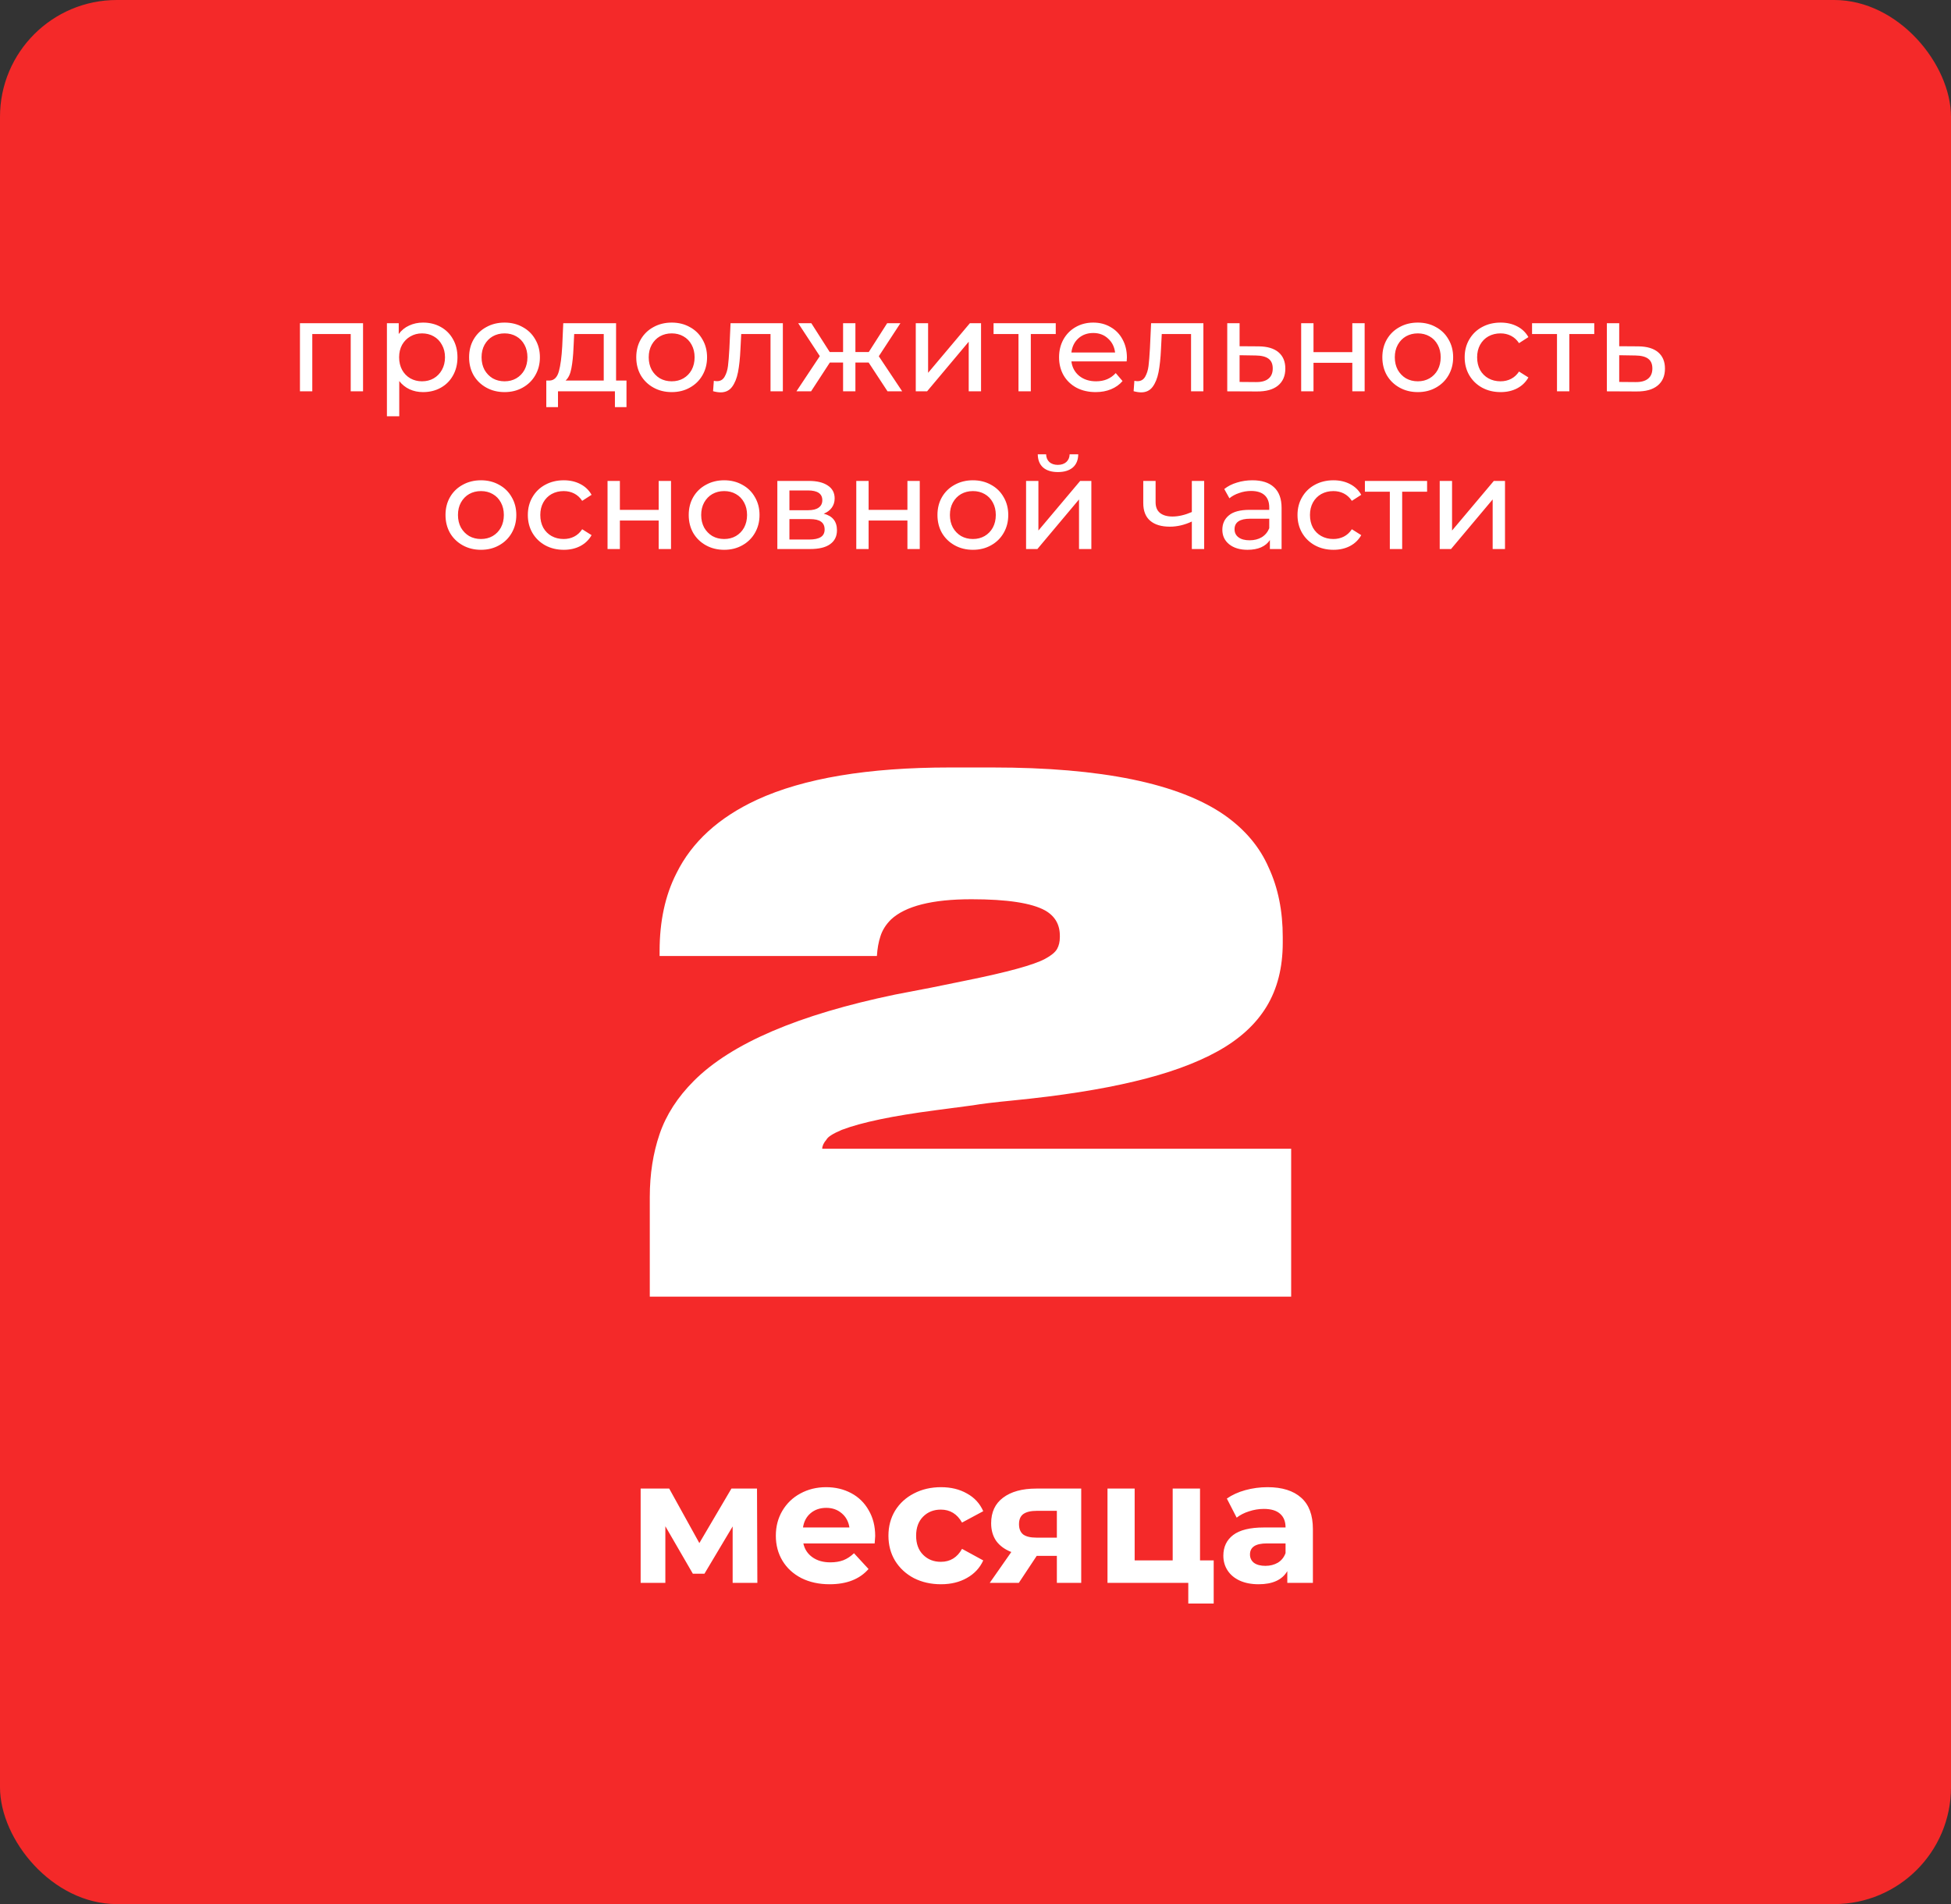 <?xml version="1.0" encoding="UTF-8"?> <svg xmlns="http://www.w3.org/2000/svg" width="334" height="326" viewBox="0 0 334 326" fill="none"><rect x="0" y="0" width="334" height="326" fill="#333333" stroke="none"/><rect width="334" height="326" rx="20" fill="#F42929"></rect><path d="M62.152 55.34V67H60.04V57.188H53.462V67H51.35V55.34H62.152ZM72.42 55.23C73.55 55.23 74.562 55.479 75.456 55.978C76.351 56.477 77.048 57.173 77.546 58.068C78.06 58.963 78.316 59.997 78.316 61.17C78.316 62.343 78.06 63.385 77.546 64.294C77.048 65.189 76.351 65.885 75.456 66.384C74.562 66.883 73.55 67.132 72.42 67.132C71.584 67.132 70.814 66.971 70.11 66.648C69.421 66.325 68.834 65.856 68.35 65.24V71.268H66.238V55.34H68.262V57.188C68.732 56.543 69.326 56.059 70.044 55.736C70.763 55.399 71.555 55.23 72.42 55.23ZM72.244 65.284C72.992 65.284 73.66 65.115 74.246 64.778C74.848 64.426 75.317 63.942 75.654 63.326C76.006 62.695 76.182 61.977 76.182 61.17C76.182 60.363 76.006 59.652 75.654 59.036C75.317 58.405 74.848 57.921 74.246 57.584C73.66 57.247 72.992 57.078 72.244 57.078C71.511 57.078 70.844 57.254 70.242 57.606C69.656 57.943 69.186 58.42 68.834 59.036C68.497 59.652 68.328 60.363 68.328 61.17C68.328 61.977 68.497 62.695 68.834 63.326C69.172 63.942 69.641 64.426 70.242 64.778C70.844 65.115 71.511 65.284 72.244 65.284ZM86.379 67.132C85.22 67.132 84.179 66.875 83.255 66.362C82.331 65.849 81.605 65.145 81.077 64.25C80.564 63.341 80.307 62.314 80.307 61.17C80.307 60.026 80.564 59.007 81.077 58.112C81.605 57.203 82.331 56.499 83.255 56C84.179 55.487 85.22 55.23 86.379 55.23C87.537 55.23 88.572 55.487 89.481 56C90.405 56.499 91.124 57.203 91.637 58.112C92.165 59.007 92.429 60.026 92.429 61.17C92.429 62.314 92.165 63.341 91.637 64.25C91.124 65.145 90.405 65.849 89.481 66.362C88.572 66.875 87.537 67.132 86.379 67.132ZM86.379 65.284C87.127 65.284 87.794 65.115 88.381 64.778C88.982 64.426 89.451 63.942 89.789 63.326C90.126 62.695 90.295 61.977 90.295 61.17C90.295 60.363 90.126 59.652 89.789 59.036C89.451 58.405 88.982 57.921 88.381 57.584C87.794 57.247 87.127 57.078 86.379 57.078C85.631 57.078 84.956 57.247 84.355 57.584C83.768 57.921 83.299 58.405 82.947 59.036C82.609 59.652 82.441 60.363 82.441 61.17C82.441 61.977 82.609 62.695 82.947 63.326C83.299 63.942 83.768 64.426 84.355 64.778C84.956 65.115 85.631 65.284 86.379 65.284ZM107.251 65.152V69.706H105.271V67H95.525V69.706H93.523V65.152H94.139C94.887 65.108 95.4 64.58 95.679 63.568C95.957 62.556 96.148 61.126 96.251 59.278L96.427 55.34H105.469V65.152H107.251ZM98.187 59.432C98.128 60.899 98.003 62.116 97.813 63.084C97.637 64.037 97.307 64.727 96.823 65.152H103.357V57.188H98.297L98.187 59.432ZM114.996 67.132C113.837 67.132 112.796 66.875 111.872 66.362C110.948 65.849 110.222 65.145 109.694 64.25C109.181 63.341 108.924 62.314 108.924 61.17C108.924 60.026 109.181 59.007 109.694 58.112C110.222 57.203 110.948 56.499 111.872 56C112.796 55.487 113.837 55.23 114.996 55.23C116.155 55.23 117.189 55.487 118.098 56C119.022 56.499 119.741 57.203 120.254 58.112C120.782 59.007 121.046 60.026 121.046 61.17C121.046 62.314 120.782 63.341 120.254 64.25C119.741 65.145 119.022 65.849 118.098 66.362C117.189 66.875 116.155 67.132 114.996 67.132ZM114.996 65.284C115.744 65.284 116.411 65.115 116.998 64.778C117.599 64.426 118.069 63.942 118.406 63.326C118.743 62.695 118.912 61.977 118.912 61.17C118.912 60.363 118.743 59.652 118.406 59.036C118.069 58.405 117.599 57.921 116.998 57.584C116.411 57.247 115.744 57.078 114.996 57.078C114.248 57.078 113.573 57.247 112.972 57.584C112.385 57.921 111.916 58.405 111.564 59.036C111.227 59.652 111.058 60.363 111.058 61.17C111.058 61.977 111.227 62.695 111.564 63.326C111.916 63.942 112.385 64.426 112.972 64.778C113.573 65.115 114.248 65.284 114.996 65.284ZM134.02 55.34V67H131.908V57.188H126.892L126.76 59.784C126.687 61.353 126.547 62.666 126.342 63.722C126.137 64.763 125.799 65.599 125.33 66.23C124.861 66.861 124.208 67.176 123.372 67.176C122.991 67.176 122.558 67.11 122.074 66.978L122.206 65.196C122.397 65.24 122.573 65.262 122.734 65.262C123.321 65.262 123.761 65.005 124.054 64.492C124.347 63.979 124.538 63.37 124.626 62.666C124.714 61.962 124.795 60.957 124.868 59.652L125.066 55.34H134.02ZM148.708 62.072H146.442V67H144.33V62.072H142.064L138.852 67H136.344L140.348 60.972L136.652 55.34H138.896L142.042 60.268H144.33V55.34H146.442V60.268H148.73L151.876 55.34H154.142L150.446 60.994L154.45 67H151.942L148.708 62.072ZM156.774 55.34H158.886V63.832L166.036 55.34H167.95V67H165.838V58.508L158.71 67H156.774V55.34ZM180.739 57.188H176.471V67H174.359V57.188H170.091V55.34H180.739V57.188ZM192.921 61.236C192.921 61.397 192.906 61.61 192.877 61.874H183.417C183.549 62.901 183.996 63.729 184.759 64.36C185.536 64.976 186.497 65.284 187.641 65.284C189.034 65.284 190.156 64.815 191.007 63.876L192.173 65.24C191.645 65.856 190.985 66.325 190.193 66.648C189.416 66.971 188.543 67.132 187.575 67.132C186.343 67.132 185.25 66.883 184.297 66.384C183.344 65.871 182.603 65.159 182.075 64.25C181.562 63.341 181.305 62.314 181.305 61.17C181.305 60.041 181.554 59.021 182.053 58.112C182.566 57.203 183.263 56.499 184.143 56C185.038 55.487 186.042 55.23 187.157 55.23C188.272 55.23 189.262 55.487 190.127 56C191.007 56.499 191.689 57.203 192.173 58.112C192.672 59.021 192.921 60.063 192.921 61.236ZM187.157 57.012C186.145 57.012 185.294 57.32 184.605 57.936C183.93 58.552 183.534 59.359 183.417 60.356H190.897C190.78 59.373 190.376 58.574 189.687 57.958C189.012 57.327 188.169 57.012 187.157 57.012ZM206.014 55.34V67H203.902V57.188H198.886L198.754 59.784C198.681 61.353 198.541 62.666 198.336 63.722C198.131 64.763 197.793 65.599 197.324 66.23C196.855 66.861 196.202 67.176 195.366 67.176C194.985 67.176 194.552 67.11 194.068 66.978L194.2 65.196C194.391 65.24 194.567 65.262 194.728 65.262C195.315 65.262 195.755 65.005 196.048 64.492C196.341 63.979 196.532 63.37 196.62 62.666C196.708 61.962 196.789 60.957 196.862 59.652L197.06 55.34H206.014ZM215.488 59.3C216.969 59.315 218.098 59.652 218.876 60.312C219.653 60.972 220.042 61.903 220.042 63.106C220.042 64.367 219.616 65.343 218.766 66.032C217.93 66.707 216.727 67.037 215.158 67.022L210.098 67V55.34H212.21V59.278L215.488 59.3ZM214.982 65.416C215.935 65.431 216.654 65.24 217.138 64.844C217.636 64.448 217.886 63.861 217.886 63.084C217.886 62.321 217.644 61.764 217.16 61.412C216.69 61.06 215.964 60.877 214.982 60.862L212.21 60.818V65.394L214.982 65.416ZM222.752 55.34H224.864V60.29H231.508V55.34H233.62V67H231.508V62.116H224.864V67H222.752V55.34ZM242.721 67.132C241.562 67.132 240.521 66.875 239.597 66.362C238.673 65.849 237.947 65.145 237.419 64.25C236.905 63.341 236.649 62.314 236.649 61.17C236.649 60.026 236.905 59.007 237.419 58.112C237.947 57.203 238.673 56.499 239.597 56C240.521 55.487 241.562 55.23 242.721 55.23C243.879 55.23 244.913 55.487 245.823 56C246.747 56.499 247.465 57.203 247.979 58.112C248.507 59.007 248.771 60.026 248.771 61.17C248.771 62.314 248.507 63.341 247.979 64.25C247.465 65.145 246.747 65.849 245.823 66.362C244.913 66.875 243.879 67.132 242.721 67.132ZM242.721 65.284C243.469 65.284 244.136 65.115 244.723 64.778C245.324 64.426 245.793 63.942 246.131 63.326C246.468 62.695 246.637 61.977 246.637 61.17C246.637 60.363 246.468 59.652 246.131 59.036C245.793 58.405 245.324 57.921 244.723 57.584C244.136 57.247 243.469 57.078 242.721 57.078C241.973 57.078 241.298 57.247 240.697 57.584C240.11 57.921 239.641 58.405 239.289 59.036C238.951 59.652 238.783 60.363 238.783 61.17C238.783 61.977 238.951 62.695 239.289 63.326C239.641 63.942 240.11 64.426 240.697 64.778C241.298 65.115 241.973 65.284 242.721 65.284ZM256.902 67.132C255.714 67.132 254.651 66.875 253.712 66.362C252.788 65.849 252.062 65.145 251.534 64.25C251.006 63.341 250.742 62.314 250.742 61.17C250.742 60.026 251.006 59.007 251.534 58.112C252.062 57.203 252.788 56.499 253.712 56C254.651 55.487 255.714 55.23 256.902 55.23C257.958 55.23 258.897 55.443 259.718 55.868C260.554 56.293 261.2 56.909 261.654 57.716L260.048 58.75C259.682 58.193 259.227 57.775 258.684 57.496C258.142 57.217 257.54 57.078 256.88 57.078C256.118 57.078 255.428 57.247 254.812 57.584C254.211 57.921 253.734 58.405 253.382 59.036C253.045 59.652 252.876 60.363 252.876 61.17C252.876 61.991 253.045 62.717 253.382 63.348C253.734 63.964 254.211 64.441 254.812 64.778C255.428 65.115 256.118 65.284 256.88 65.284C257.54 65.284 258.142 65.145 258.684 64.866C259.227 64.587 259.682 64.169 260.048 63.612L261.654 64.624C261.2 65.431 260.554 66.054 259.718 66.494C258.897 66.919 257.958 67.132 256.902 67.132ZM272.928 57.188H268.66V67H266.548V57.188H262.28V55.34H272.928V57.188ZM280.478 59.3C281.959 59.315 283.089 59.652 283.866 60.312C284.643 60.972 285.032 61.903 285.032 63.106C285.032 64.367 284.607 65.343 283.756 66.032C282.92 66.707 281.717 67.037 280.148 67.022L275.088 67V55.34H277.2V59.278L280.478 59.3ZM279.972 65.416C280.925 65.431 281.644 65.24 282.128 64.844C282.627 64.448 282.876 63.861 282.876 63.084C282.876 62.321 282.634 61.764 282.15 61.412C281.681 61.06 280.955 60.877 279.972 60.862L277.2 60.818V65.394L279.972 65.416ZM82.34 94.132C81.181 94.132 80.14 93.875 79.216 93.362C78.292 92.849 77.566 92.145 77.038 91.25C76.525 90.341 76.268 89.314 76.268 88.17C76.268 87.026 76.525 86.007 77.038 85.112C77.566 84.203 78.292 83.499 79.216 83C80.14 82.487 81.181 82.23 82.34 82.23C83.499 82.23 84.532 82.487 85.442 83C86.366 83.499 87.085 84.203 87.598 85.112C88.126 86.007 88.39 87.026 88.39 88.17C88.39 89.314 88.126 90.341 87.598 91.25C87.085 92.145 86.366 92.849 85.442 93.362C84.532 93.875 83.499 94.132 82.34 94.132ZM82.34 92.284C83.088 92.284 83.755 92.115 84.342 91.778C84.943 91.426 85.412 90.942 85.75 90.326C86.087 89.695 86.256 88.977 86.256 88.17C86.256 87.363 86.087 86.652 85.75 86.036C85.412 85.405 84.943 84.921 84.342 84.584C83.755 84.247 83.088 84.078 82.34 84.078C81.592 84.078 80.917 84.247 80.316 84.584C79.729 84.921 79.26 85.405 78.908 86.036C78.57 86.652 78.402 87.363 78.402 88.17C78.402 88.977 78.57 89.695 78.908 90.326C79.26 90.942 79.729 91.426 80.316 91.778C80.917 92.115 81.592 92.284 82.34 92.284ZM96.522 94.132C95.334 94.132 94.27 93.875 93.332 93.362C92.408 92.849 91.682 92.145 91.154 91.25C90.626 90.341 90.362 89.314 90.362 88.17C90.362 87.026 90.626 86.007 91.154 85.112C91.682 84.203 92.408 83.499 93.332 83C94.27 82.487 95.334 82.23 96.522 82.23C97.578 82.23 98.516 82.443 99.338 82.868C100.174 83.293 100.819 83.909 101.274 84.716L99.668 85.75C99.301 85.193 98.846 84.775 98.304 84.496C97.761 84.217 97.16 84.078 96.5 84.078C95.737 84.078 95.048 84.247 94.432 84.584C93.83 84.921 93.354 85.405 93.002 86.036C92.664 86.652 92.496 87.363 92.496 88.17C92.496 88.991 92.664 89.717 93.002 90.348C93.354 90.964 93.83 91.441 94.432 91.778C95.048 92.115 95.737 92.284 96.5 92.284C97.16 92.284 97.761 92.145 98.304 91.866C98.846 91.587 99.301 91.169 99.668 90.612L101.274 91.624C100.819 92.431 100.174 93.054 99.338 93.494C98.516 93.919 97.578 94.132 96.522 94.132ZM104.008 82.34H106.12V87.29H112.764V82.34H114.876V94H112.764V89.116H106.12V94H104.008V82.34ZM123.977 94.132C122.818 94.132 121.777 93.875 120.853 93.362C119.929 92.849 119.203 92.145 118.675 91.25C118.161 90.341 117.905 89.314 117.905 88.17C117.905 87.026 118.161 86.007 118.675 85.112C119.203 84.203 119.929 83.499 120.853 83C121.777 82.487 122.818 82.23 123.977 82.23C125.135 82.23 126.169 82.487 127.079 83C128.003 83.499 128.721 84.203 129.235 85.112C129.763 86.007 130.027 87.026 130.027 88.17C130.027 89.314 129.763 90.341 129.235 91.25C128.721 92.145 128.003 92.849 127.079 93.362C126.169 93.875 125.135 94.132 123.977 94.132ZM123.977 92.284C124.725 92.284 125.392 92.115 125.979 91.778C126.58 91.426 127.049 90.942 127.387 90.326C127.724 89.695 127.893 88.977 127.893 88.17C127.893 87.363 127.724 86.652 127.387 86.036C127.049 85.405 126.58 84.921 125.979 84.584C125.392 84.247 124.725 84.078 123.977 84.078C123.229 84.078 122.554 84.247 121.953 84.584C121.366 84.921 120.897 85.405 120.545 86.036C120.207 86.652 120.039 87.363 120.039 88.17C120.039 88.977 120.207 89.695 120.545 90.326C120.897 90.942 121.366 91.426 121.953 91.778C122.554 92.115 123.229 92.284 123.977 92.284ZM141.018 87.95C142.529 88.331 143.284 89.277 143.284 90.788C143.284 91.815 142.896 92.607 142.118 93.164C141.356 93.721 140.212 94 138.686 94H133.076V82.34H138.488C139.867 82.34 140.945 82.604 141.722 83.132C142.5 83.645 142.888 84.379 142.888 85.332C142.888 85.948 142.72 86.483 142.382 86.938C142.06 87.378 141.605 87.715 141.018 87.95ZM135.144 87.356H138.312C139.119 87.356 139.728 87.209 140.138 86.916C140.564 86.623 140.776 86.197 140.776 85.64C140.776 84.525 139.955 83.968 138.312 83.968H135.144V87.356ZM138.532 92.372C139.412 92.372 140.072 92.233 140.512 91.954C140.952 91.675 141.172 91.243 141.172 90.656C141.172 90.055 140.967 89.607 140.556 89.314C140.16 89.021 139.53 88.874 138.664 88.874H135.144V92.372H138.532ZM146.59 82.34H148.702V87.29H155.346V82.34H157.458V94H155.346V89.116H148.702V94H146.59V82.34ZM166.559 94.132C165.4 94.132 164.359 93.875 163.435 93.362C162.511 92.849 161.785 92.145 161.257 91.25C160.743 90.341 160.487 89.314 160.487 88.17C160.487 87.026 160.743 86.007 161.257 85.112C161.785 84.203 162.511 83.499 163.435 83C164.359 82.487 165.4 82.23 166.559 82.23C167.717 82.23 168.751 82.487 169.661 83C170.585 83.499 171.303 84.203 171.817 85.112C172.345 86.007 172.609 87.026 172.609 88.17C172.609 89.314 172.345 90.341 171.817 91.25C171.303 92.145 170.585 92.849 169.661 93.362C168.751 93.875 167.717 94.132 166.559 94.132ZM166.559 92.284C167.307 92.284 167.974 92.115 168.561 91.778C169.162 91.426 169.631 90.942 169.969 90.326C170.306 89.695 170.475 88.977 170.475 88.17C170.475 87.363 170.306 86.652 169.969 86.036C169.631 85.405 169.162 84.921 168.561 84.584C167.974 84.247 167.307 84.078 166.559 84.078C165.811 84.078 165.136 84.247 164.535 84.584C163.948 84.921 163.479 85.405 163.127 86.036C162.789 86.652 162.621 87.363 162.621 88.17C162.621 88.977 162.789 89.695 163.127 90.326C163.479 90.942 163.948 91.426 164.535 91.778C165.136 92.115 165.811 92.284 166.559 92.284ZM175.658 82.34H177.77V90.832L184.92 82.34H186.834V94H184.722V85.508L177.594 94H175.658V82.34ZM181.114 80.822C180.029 80.822 179.186 80.565 178.584 80.052C177.983 79.524 177.675 78.769 177.66 77.786H179.09C179.105 78.329 179.288 78.769 179.64 79.106C180.007 79.429 180.491 79.59 181.092 79.59C181.694 79.59 182.178 79.429 182.544 79.106C182.911 78.769 183.102 78.329 183.116 77.786H184.59C184.576 78.769 184.26 79.524 183.644 80.052C183.028 80.565 182.185 80.822 181.114 80.822ZM206.148 82.34V94H204.036V89.292C202.775 89.879 201.521 90.172 200.274 90.172C198.822 90.172 197.7 89.835 196.908 89.16C196.116 88.485 195.72 87.473 195.72 86.124V82.34H197.832V85.992C197.832 86.799 198.081 87.407 198.58 87.818C199.093 88.229 199.805 88.434 200.714 88.434C201.741 88.434 202.848 88.177 204.036 87.664V82.34H206.148ZM214.406 82.23C216.019 82.23 217.251 82.626 218.102 83.418C218.967 84.21 219.4 85.391 219.4 86.96V94H217.398V92.46C217.046 93.003 216.54 93.421 215.88 93.714C215.235 93.993 214.465 94.132 213.57 94.132C212.265 94.132 211.216 93.817 210.424 93.186C209.647 92.555 209.258 91.727 209.258 90.7C209.258 89.673 209.632 88.852 210.38 88.236C211.128 87.605 212.316 87.29 213.944 87.29H217.288V86.872C217.288 85.963 217.024 85.266 216.496 84.782C215.968 84.298 215.191 84.056 214.164 84.056C213.475 84.056 212.8 84.173 212.14 84.408C211.48 84.628 210.923 84.929 210.468 85.31L209.588 83.726C210.189 83.242 210.908 82.875 211.744 82.626C212.58 82.362 213.467 82.23 214.406 82.23ZM213.922 92.504C214.729 92.504 215.425 92.328 216.012 91.976C216.599 91.609 217.024 91.096 217.288 90.436V88.808H214.032C212.243 88.808 211.348 89.409 211.348 90.612C211.348 91.199 211.575 91.661 212.03 91.998C212.485 92.335 213.115 92.504 213.922 92.504ZM228.285 94.132C227.097 94.132 226.034 93.875 225.095 93.362C224.171 92.849 223.445 92.145 222.917 91.25C222.389 90.341 222.125 89.314 222.125 88.17C222.125 87.026 222.389 86.007 222.917 85.112C223.445 84.203 224.171 83.499 225.095 83C226.034 82.487 227.097 82.23 228.285 82.23C229.341 82.23 230.28 82.443 231.101 82.868C231.937 83.293 232.583 83.909 233.037 84.716L231.431 85.75C231.065 85.193 230.61 84.775 230.067 84.496C229.525 84.217 228.923 84.078 228.263 84.078C227.501 84.078 226.811 84.247 226.195 84.584C225.594 84.921 225.117 85.405 224.765 86.036C224.428 86.652 224.259 87.363 224.259 88.17C224.259 88.991 224.428 89.717 224.765 90.348C225.117 90.964 225.594 91.441 226.195 91.778C226.811 92.115 227.501 92.284 228.263 92.284C228.923 92.284 229.525 92.145 230.067 91.866C230.61 91.587 231.065 91.169 231.431 90.612L233.037 91.624C232.583 92.431 231.937 93.054 231.101 93.494C230.28 93.919 229.341 94.132 228.285 94.132ZM244.311 84.188H240.043V94H237.931V84.188H233.663V82.34H244.311V84.188ZM246.471 82.34H248.583V90.832L255.733 82.34H257.647V94H255.535V85.508L248.407 94H246.471V82.34Z" fill="white"></path><path d="M125.425 271V261.34L120.595 269.44H118.615L113.905 261.31V271H109.675V254.86H114.565L119.725 264.19L125.215 254.86H129.595L129.655 271H125.425ZM149.828 262.99C149.828 263.05 149.798 263.47 149.738 264.25H137.528C137.748 265.25 138.268 266.04 139.088 266.62C139.908 267.2 140.928 267.49 142.148 267.49C142.988 267.49 143.728 267.37 144.368 267.13C145.028 266.87 145.638 266.47 146.198 265.93L148.688 268.63C147.168 270.37 144.948 271.24 142.028 271.24C140.208 271.24 138.598 270.89 137.198 270.19C135.798 269.47 134.718 268.48 133.958 267.22C133.198 265.96 132.818 264.53 132.818 262.93C132.818 261.35 133.188 259.93 133.928 258.67C134.688 257.39 135.718 256.4 137.018 255.7C138.338 254.98 139.808 254.62 141.428 254.62C143.008 254.62 144.438 254.96 145.718 255.64C146.998 256.32 147.998 257.3 148.718 258.58C149.458 259.84 149.828 261.31 149.828 262.99ZM141.458 258.16C140.398 258.16 139.508 258.46 138.788 259.06C138.068 259.66 137.628 260.48 137.468 261.52H145.418C145.258 260.5 144.818 259.69 144.098 259.09C143.378 258.47 142.498 258.16 141.458 258.16ZM161.095 271.24C159.375 271.24 157.825 270.89 156.445 270.19C155.085 269.47 154.015 268.48 153.235 267.22C152.475 265.96 152.095 264.53 152.095 262.93C152.095 261.33 152.475 259.9 153.235 258.64C154.015 257.38 155.085 256.4 156.445 255.7C157.825 254.98 159.375 254.62 161.095 254.62C162.795 254.62 164.275 254.98 165.535 255.7C166.815 256.4 167.745 257.41 168.325 258.73L164.695 260.68C163.855 259.2 162.645 258.46 161.065 258.46C159.845 258.46 158.835 258.86 158.035 259.66C157.235 260.46 156.835 261.55 156.835 262.93C156.835 264.31 157.235 265.4 158.035 266.2C158.835 267 159.845 267.4 161.065 267.4C162.665 267.4 163.875 266.66 164.695 265.18L168.325 267.16C167.745 268.44 166.815 269.44 165.535 270.16C164.275 270.88 162.795 271.24 161.095 271.24ZM185.099 254.86V271H180.929V266.38H177.479L174.419 271H169.439L173.129 265.72C172.009 265.28 171.149 264.65 170.549 263.83C169.969 262.99 169.679 261.98 169.679 260.8C169.679 258.9 170.359 257.44 171.719 256.42C173.099 255.38 174.989 254.86 177.389 254.86H185.099ZM177.479 258.67C176.479 258.67 175.719 258.85 175.199 259.21C174.699 259.57 174.449 260.15 174.449 260.95C174.449 261.75 174.689 262.34 175.169 262.72C175.669 263.08 176.419 263.26 177.419 263.26H180.929V258.67H177.479ZM207.777 267.16V274.54H203.427V271H189.597V254.86H194.247V267.16H200.757V254.86H205.437V267.16H207.777ZM216.99 254.62C219.49 254.62 221.41 255.22 222.75 256.42C224.09 257.6 224.76 259.39 224.76 261.79V271H220.38V268.99C219.5 270.49 217.86 271.24 215.46 271.24C214.22 271.24 213.14 271.03 212.22 270.61C211.32 270.19 210.63 269.61 210.15 268.87C209.67 268.13 209.43 267.29 209.43 266.35C209.43 264.85 209.99 263.67 211.11 262.81C212.25 261.95 214 261.52 216.36 261.52H220.08C220.08 260.5 219.77 259.72 219.15 259.18C218.53 258.62 217.6 258.34 216.36 258.34C215.5 258.34 214.65 258.48 213.81 258.76C212.99 259.02 212.29 259.38 211.71 259.84L210.03 256.57C210.91 255.95 211.96 255.47 213.18 255.13C214.42 254.79 215.69 254.62 216.99 254.62ZM216.63 268.09C217.43 268.09 218.14 267.91 218.76 267.55C219.38 267.17 219.82 266.62 220.08 265.9V264.25H216.87C214.95 264.25 213.99 264.88 213.99 266.14C213.99 266.74 214.22 267.22 214.68 267.58C215.16 267.92 215.81 268.09 216.63 268.09Z" fill="white"></path><path d="M111.24 222V204.96C111.24 201.04 111.8 197.44 112.92 194.16C114.04 190.88 116 187.84 118.8 185.04C125.2 178.64 136.68 173.72 153.24 170.28L159.48 169.08L165.36 167.88C172.48 166.44 177 165.2 178.92 164.16C179.96 163.6 180.64 163.04 180.96 162.48C181.28 161.92 181.44 161.24 181.44 160.44V160.2C181.44 158.28 180.6 156.84 178.92 155.88C176.6 154.6 172.4 153.96 166.32 153.96C159.6 153.96 155 155.12 152.52 157.44C151.64 158.32 151.04 159.28 150.72 160.32C150.4 161.28 150.2 162.4 150.12 163.68H112.92V162.84C112.92 157.72 113.88 153.28 115.8 149.52C118.44 144.16 123.04 139.96 129.6 136.92C137.6 133.24 148.6 131.4 162.6 131.4H169.92C188.56 131.4 201.8 134.12 209.64 139.56C213.16 142.04 215.68 145.04 217.2 148.56C218.8 152 219.6 155.96 219.6 160.44V161.4C219.6 165.64 218.68 169.28 216.84 172.32C215 175.36 212.2 177.92 208.44 180C204.68 182.08 199.92 183.8 194.16 185.16C188.48 186.52 181.6 187.6 173.52 188.4C170.24 188.72 167.92 189 166.56 189.24L160.2 190.08C152.84 191.04 147.48 192.16 144.12 193.44C142.6 194.08 141.72 194.64 141.48 195.12C141 195.68 140.76 196.2 140.76 196.68H221.04V222H111.24Z" fill="white"></path></svg> 